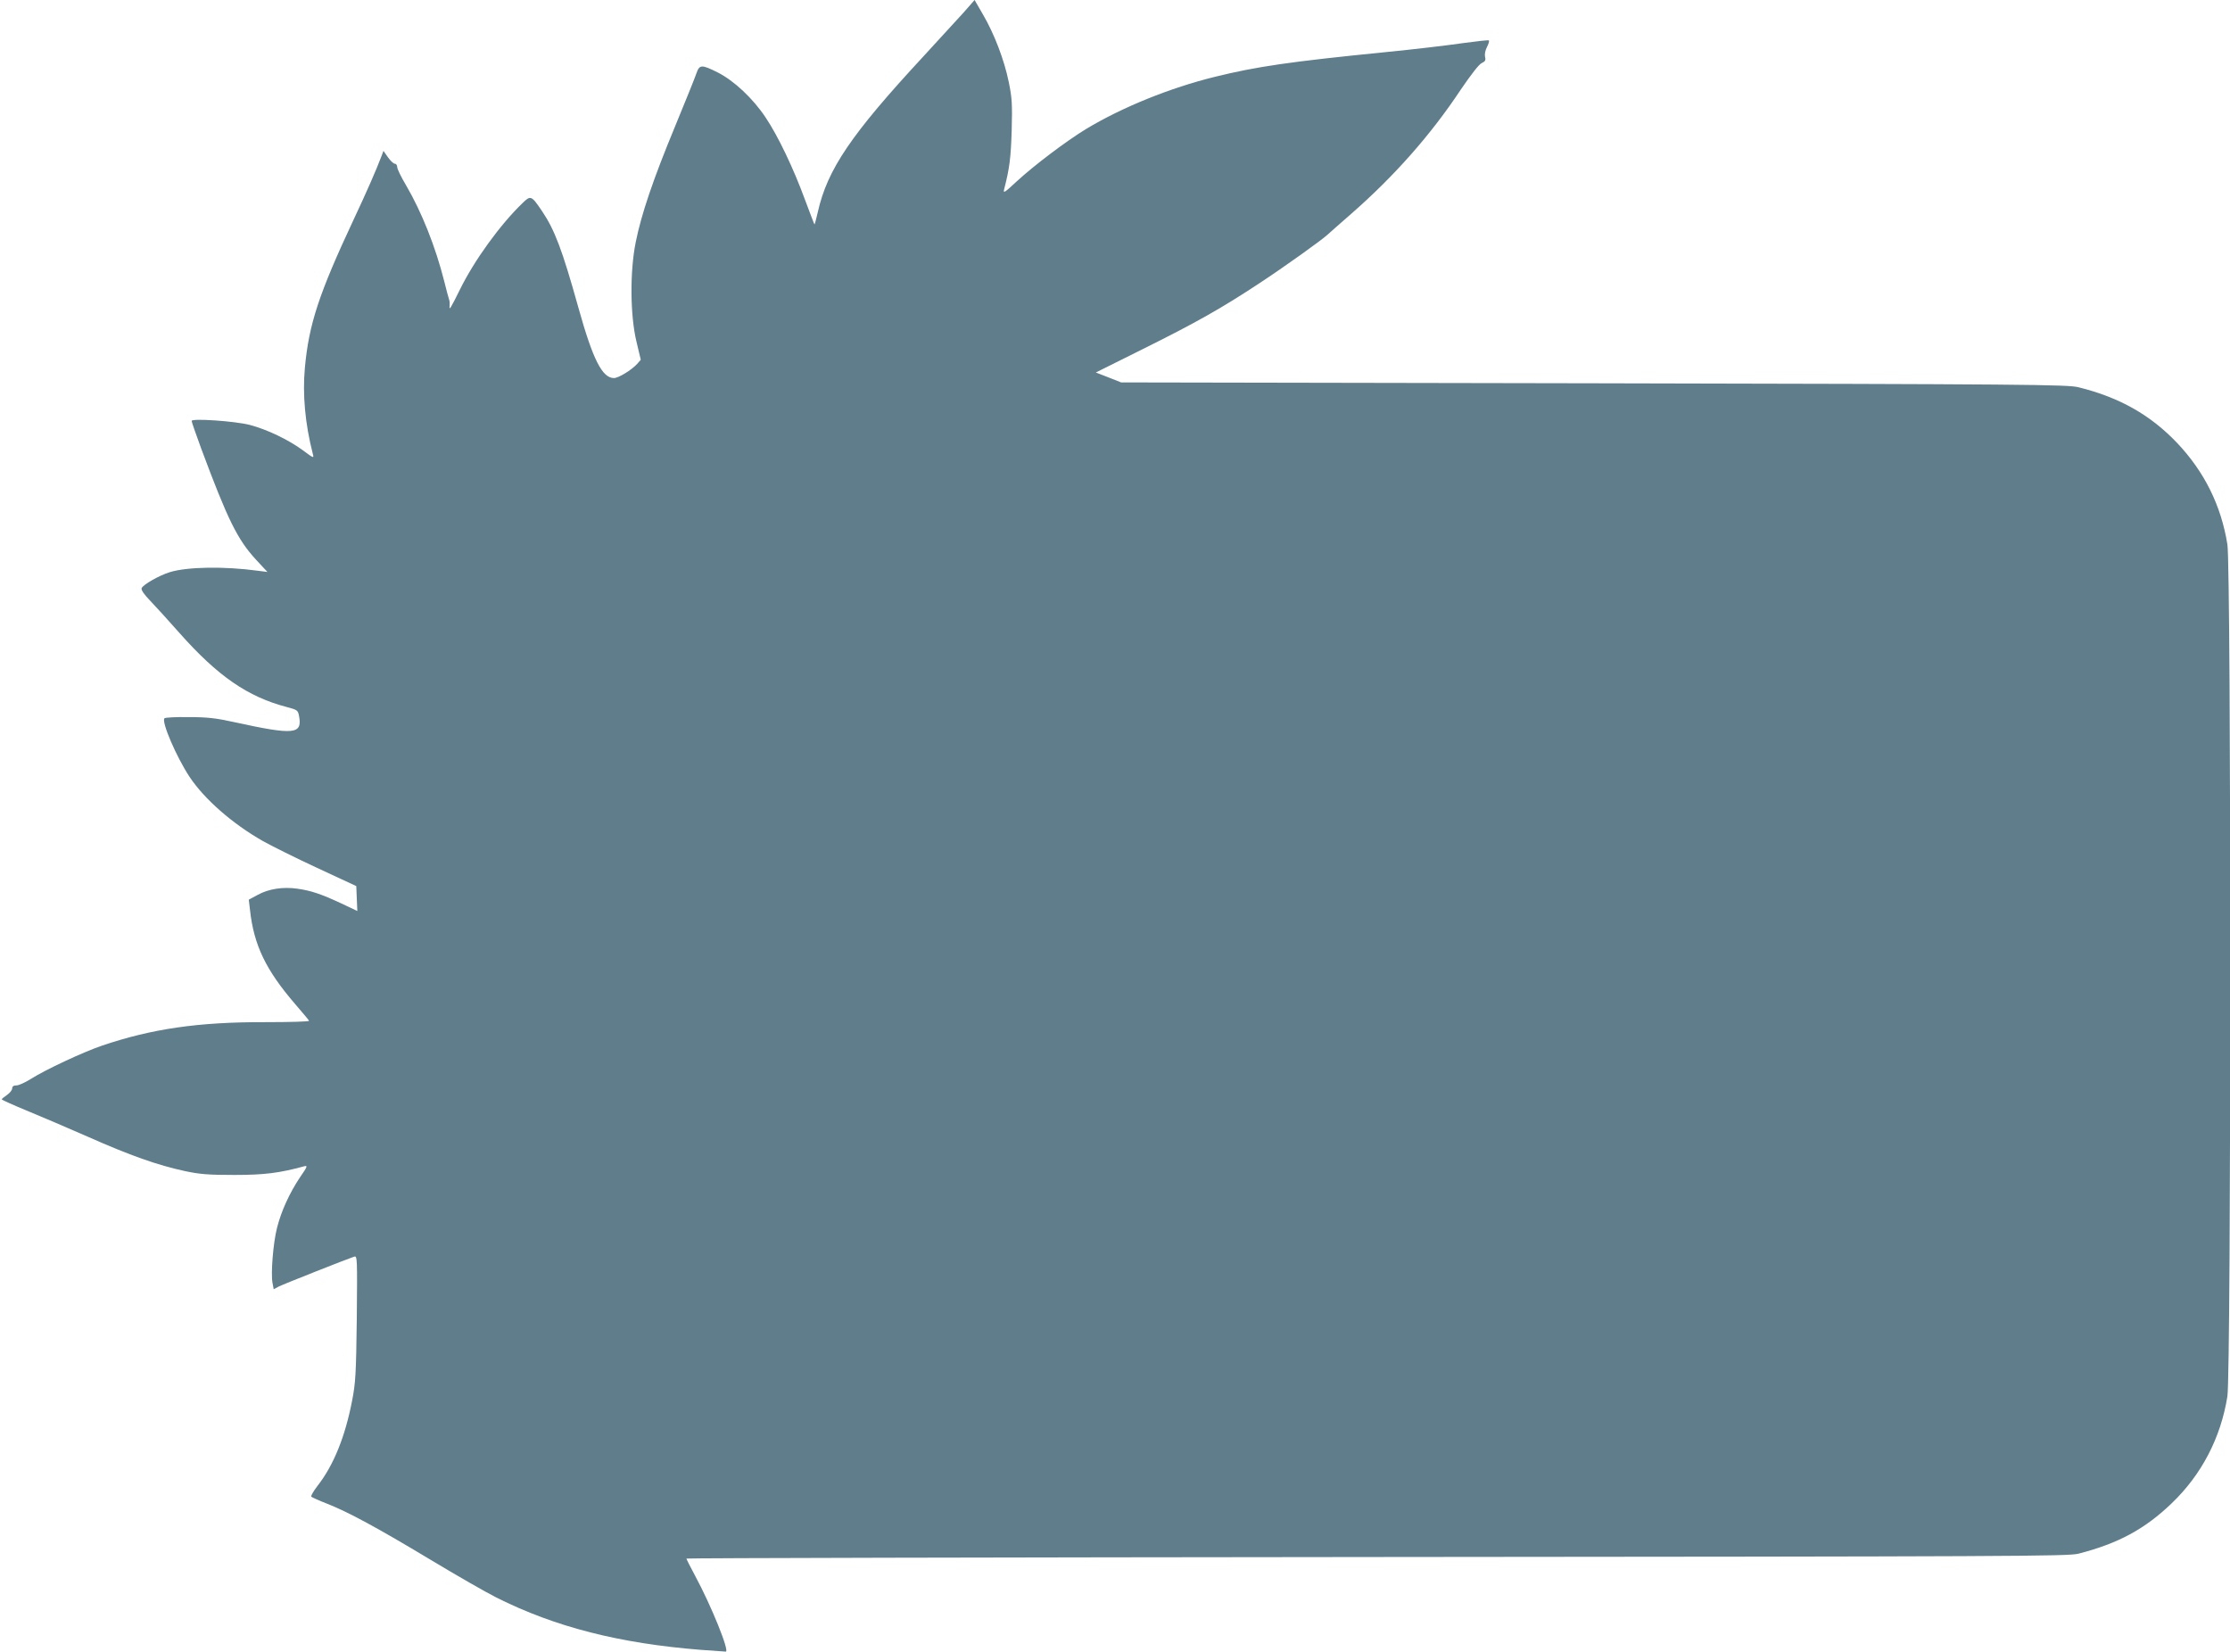 <?xml version="1.0" standalone="no"?>
<!DOCTYPE svg PUBLIC "-//W3C//DTD SVG 20010904//EN"
 "http://www.w3.org/TR/2001/REC-SVG-20010904/DTD/svg10.dtd">
<svg version="1.0" xmlns="http://www.w3.org/2000/svg"
 width="1280pt" height="948pt" viewBox="0 0 1280 948"
 preserveAspectRatio="xMidYMid meet">
<g transform="translate(0,948) scale(0.1,-0.1)"
fill="#607d8b" stroke="none">
<path d="M5530 9407 c-36 -39 -140 -153 -231 -252 -414 -447 -550 -647 -605
-893 -9 -40 -18 -72 -19 -70 -2 2 -26 66 -55 143 -65 178 -155 366 -225 470
-72 109 -182 212 -275 259 -94 47 -105 46 -123 -6 -8 -24 -63 -160 -122 -303
-126 -304 -194 -505 -226 -665 -34 -168 -32 -420 4 -570 l25 -105 -21 -24
c-32 -35 -107 -81 -133 -81 -67 0 -121 106 -204 404 -93 333 -136 446 -208
553 -62 92 -66 93 -113 47 -128 -123 -278 -330 -360 -498 -53 -107 -62 -122
-58 -91 1 11 0 27 -3 35 -3 8 -16 56 -28 105 -50 198 -129 397 -219 551 -28
47 -51 94 -51 105 0 10 -6 19 -13 19 -8 0 -26 17 -40 37 l-26 37 -10 -27 c-31
-82 -88 -212 -161 -367 -199 -425 -257 -600 -280 -851 -14 -152 1 -320 45
-492 8 -29 7 -29 -56 18 -83 61 -206 120 -305 146 -85 22 -334 39 -334 23 0
-6 25 -77 55 -159 152 -408 208 -522 315 -638 l65 -70 -55 7 c-191 26 -404 23
-505 -8 -62 -19 -154 -72 -162 -92 -4 -10 14 -36 49 -72 30 -31 106 -115 168
-185 220 -248 391 -366 615 -425 61 -16 65 -19 71 -49 21 -109 -24 -114 -376
-37 -99 22 -152 28 -257 28 -72 1 -135 -2 -139 -7 -19 -18 68 -221 144 -336
85 -128 246 -269 420 -368 46 -26 186 -96 311 -154 l226 -105 3 -72 3 -71 -93
44 c-116 54 -173 73 -251 84 -83 12 -165 -1 -227 -35 l-52 -28 7 -59 c22 -202
91 -345 259 -540 41 -48 78 -91 80 -96 3 -5 -110 -8 -252 -8 -384 1 -651 -38
-937 -135 -106 -36 -327 -139 -408 -191 -32 -20 -69 -37 -82 -37 -17 0 -25 -6
-25 -17 0 -10 -14 -27 -30 -38 -16 -11 -30 -22 -30 -25 0 -3 62 -31 137 -62
76 -31 237 -100 358 -153 241 -107 399 -163 557 -197 85 -18 134 -22 283 -22
173 0 259 11 402 50 20 5 17 -3 -24 -62 -61 -91 -109 -196 -133 -292 -22 -86
-36 -260 -26 -315 l7 -37 30 16 c28 14 392 158 432 171 18 6 18 -9 15 -353 -4
-320 -7 -372 -27 -474 -40 -207 -106 -370 -198 -488 -24 -31 -40 -59 -36 -63
5 -4 44 -22 88 -39 123 -48 294 -141 595 -322 151 -91 322 -189 380 -218 337
-169 706 -263 1174 -300 71 -5 135 -10 142 -10 23 0 -82 261 -177 437 -27 50
-49 94 -49 97 0 3 1783 7 3963 9 3655 3 3967 4 4027 19 229 59 381 141 536
290 171 164 281 375 319 613 22 135 22 4755 0 4890 -36 224 -132 417 -288 582
-153 161 -331 262 -566 320 -60 16 -295 18 -2781 23 l-2715 5 -73 29 -72 28
267 133 c308 153 455 236 673 380 143 94 354 245 390 278 8 8 69 61 135 119
247 216 457 453 630 714 58 85 104 145 120 152 20 9 24 17 19 36 -3 14 1 37
11 56 9 17 14 34 11 38 -3 3 -72 -5 -153 -16 -82 -12 -283 -36 -448 -52 -541
-54 -733 -82 -972 -141 -256 -63 -531 -174 -740 -300 -113 -69 -296 -207 -397
-300 -72 -67 -79 -71 -72 -44 31 120 38 179 43 335 4 153 2 188 -17 280 -26
127 -83 276 -148 387 l-48 83 -64 -73z"/>
</g>
</svg>
